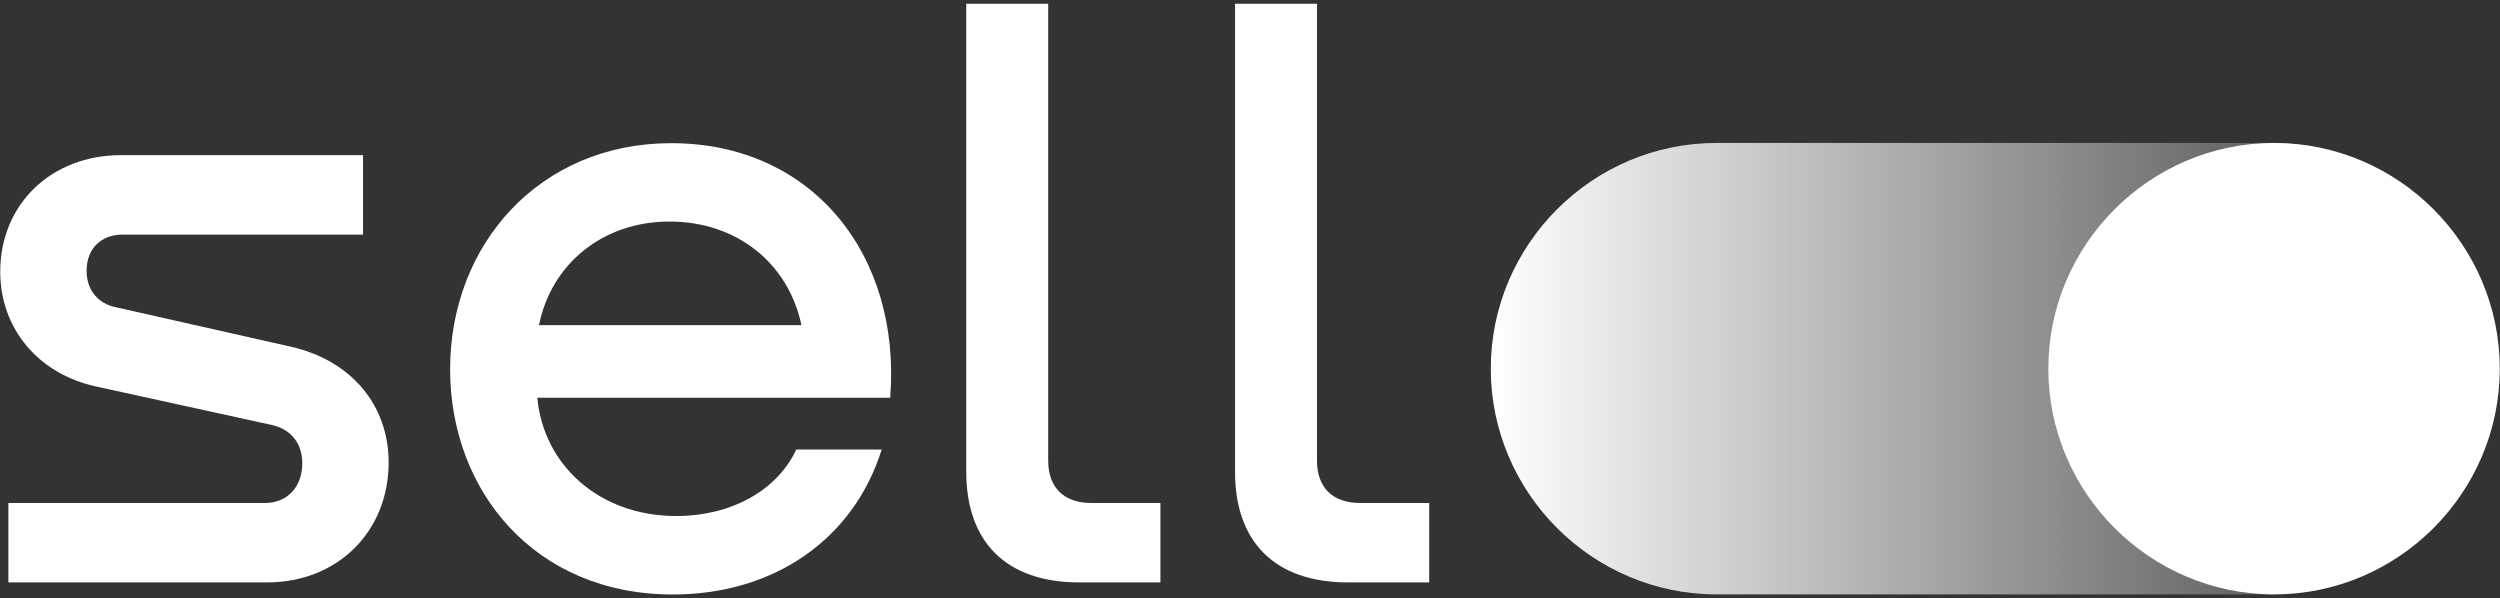 <?xml version="1.0" encoding="utf-8"?>
<!-- Generator: Adobe Illustrator 25.2.3, SVG Export Plug-In . SVG Version: 6.00 Build 0)  -->
<svg version="1.1" id="Layer_1" xmlns="http://www.w3.org/2000/svg" xmlns:xlink="http://www.w3.org/1999/xlink" x="0px" y="0px"
	 viewBox="0 0 209 50" style="enable-background:new 0 0 209 50;" xml:space="preserve">
<rect x="0" y="0" width="209" height="50" fill="#333333" stroke="none"/>
<style type="text/css">
	.st0{fill:url(#SVGID_1_);}
	.st1{fill:#FFFFFF;}
</style>
<g>
	
		<linearGradient id="SVGID_1_" gradientUnits="userSpaceOnUse" x1="124.625" y1="21.175" x2="208.975" y2="21.175" gradientTransform="matrix(1 0 0 -1 0 52)">
		<stop  offset="0" style="stop-color:#FFFFFF"/>
		<stop  offset="1" style="stop-color:#FFFFFF;stop-opacity:0"/>
	</linearGradient>
	<path class="st0" d="M190.11,49.69H143.5c-10.38,0-18.87-8.49-18.87-18.87l0,0c0-10.38,8.49-18.87,18.87-18.87h46.61
		c10.38,0,18.87,8.49,18.87,18.87l0,0C208.98,41.21,200.49,49.69,190.11,49.69z"/>
	<path class="st1" d="M190.11,49.69L190.11,49.69c-10.38,0-18.87-8.49-18.87-18.87l0,0c0-10.38,8.49-18.87,18.87-18.87l0,0
		c10.38,0,18.87,8.49,18.87,18.87l0,0C208.98,41.21,200.49,49.69,190.11,49.69z"/>
	<path class="st1" d="M30.35,12.97v6.64H10.27c-1.8,0-3.03,1.15-3.03,3.03c0,1.66,1.01,2.74,2.38,3.03l14.72,3.32
		c5.05,1.15,8.15,4.91,8.15,9.67c0,5.77-4.26,10.03-10.17,10.03H0.7v-6.64h21.47c1.73,0,3.1-1.23,3.1-3.32
		c0-1.66-0.94-2.81-2.45-3.18L8.03,32.31c-4.91-1.08-8.01-4.91-8.01-9.6c0-5.63,4.26-9.74,10.1-9.74
		C10.13,12.97,30.35,12.97,30.35,12.97z"/>
	<path class="st1" d="M74.42,33.25H44.92c0.5,5.56,5.12,9.89,11.62,9.89c4.62,0,8.44-2.16,10.03-5.56h7.14
		c-2.38,7.58-9.09,12.12-17.46,12.12c-11.55,0-18.62-8.66-18.62-18.83c0-10.46,7.5-18.9,18.47-18.9
		C67.93,11.96,75.36,21.34,74.42,33.25z M45.06,27.18h21.94c-1.08-5.12-5.34-8.66-11.04-8.66C50.32,18.53,46.07,22.13,45.06,27.18z"
		/>
	<path class="st1" d="M80.78,0.31h6.85v38.2c0,2.24,1.3,3.54,3.61,3.54h5.77v6.64h-6.78c-6.13,0-9.45-3.39-9.45-9.24V0.31z"/>
	<path class="st1" d="M103.25,0.31h6.85v38.2c0,2.24,1.3,3.54,3.61,3.54h5.77v6.64h-6.78c-6.13,0-9.45-3.39-9.45-9.24V0.31z"/>
</g>
</svg>
